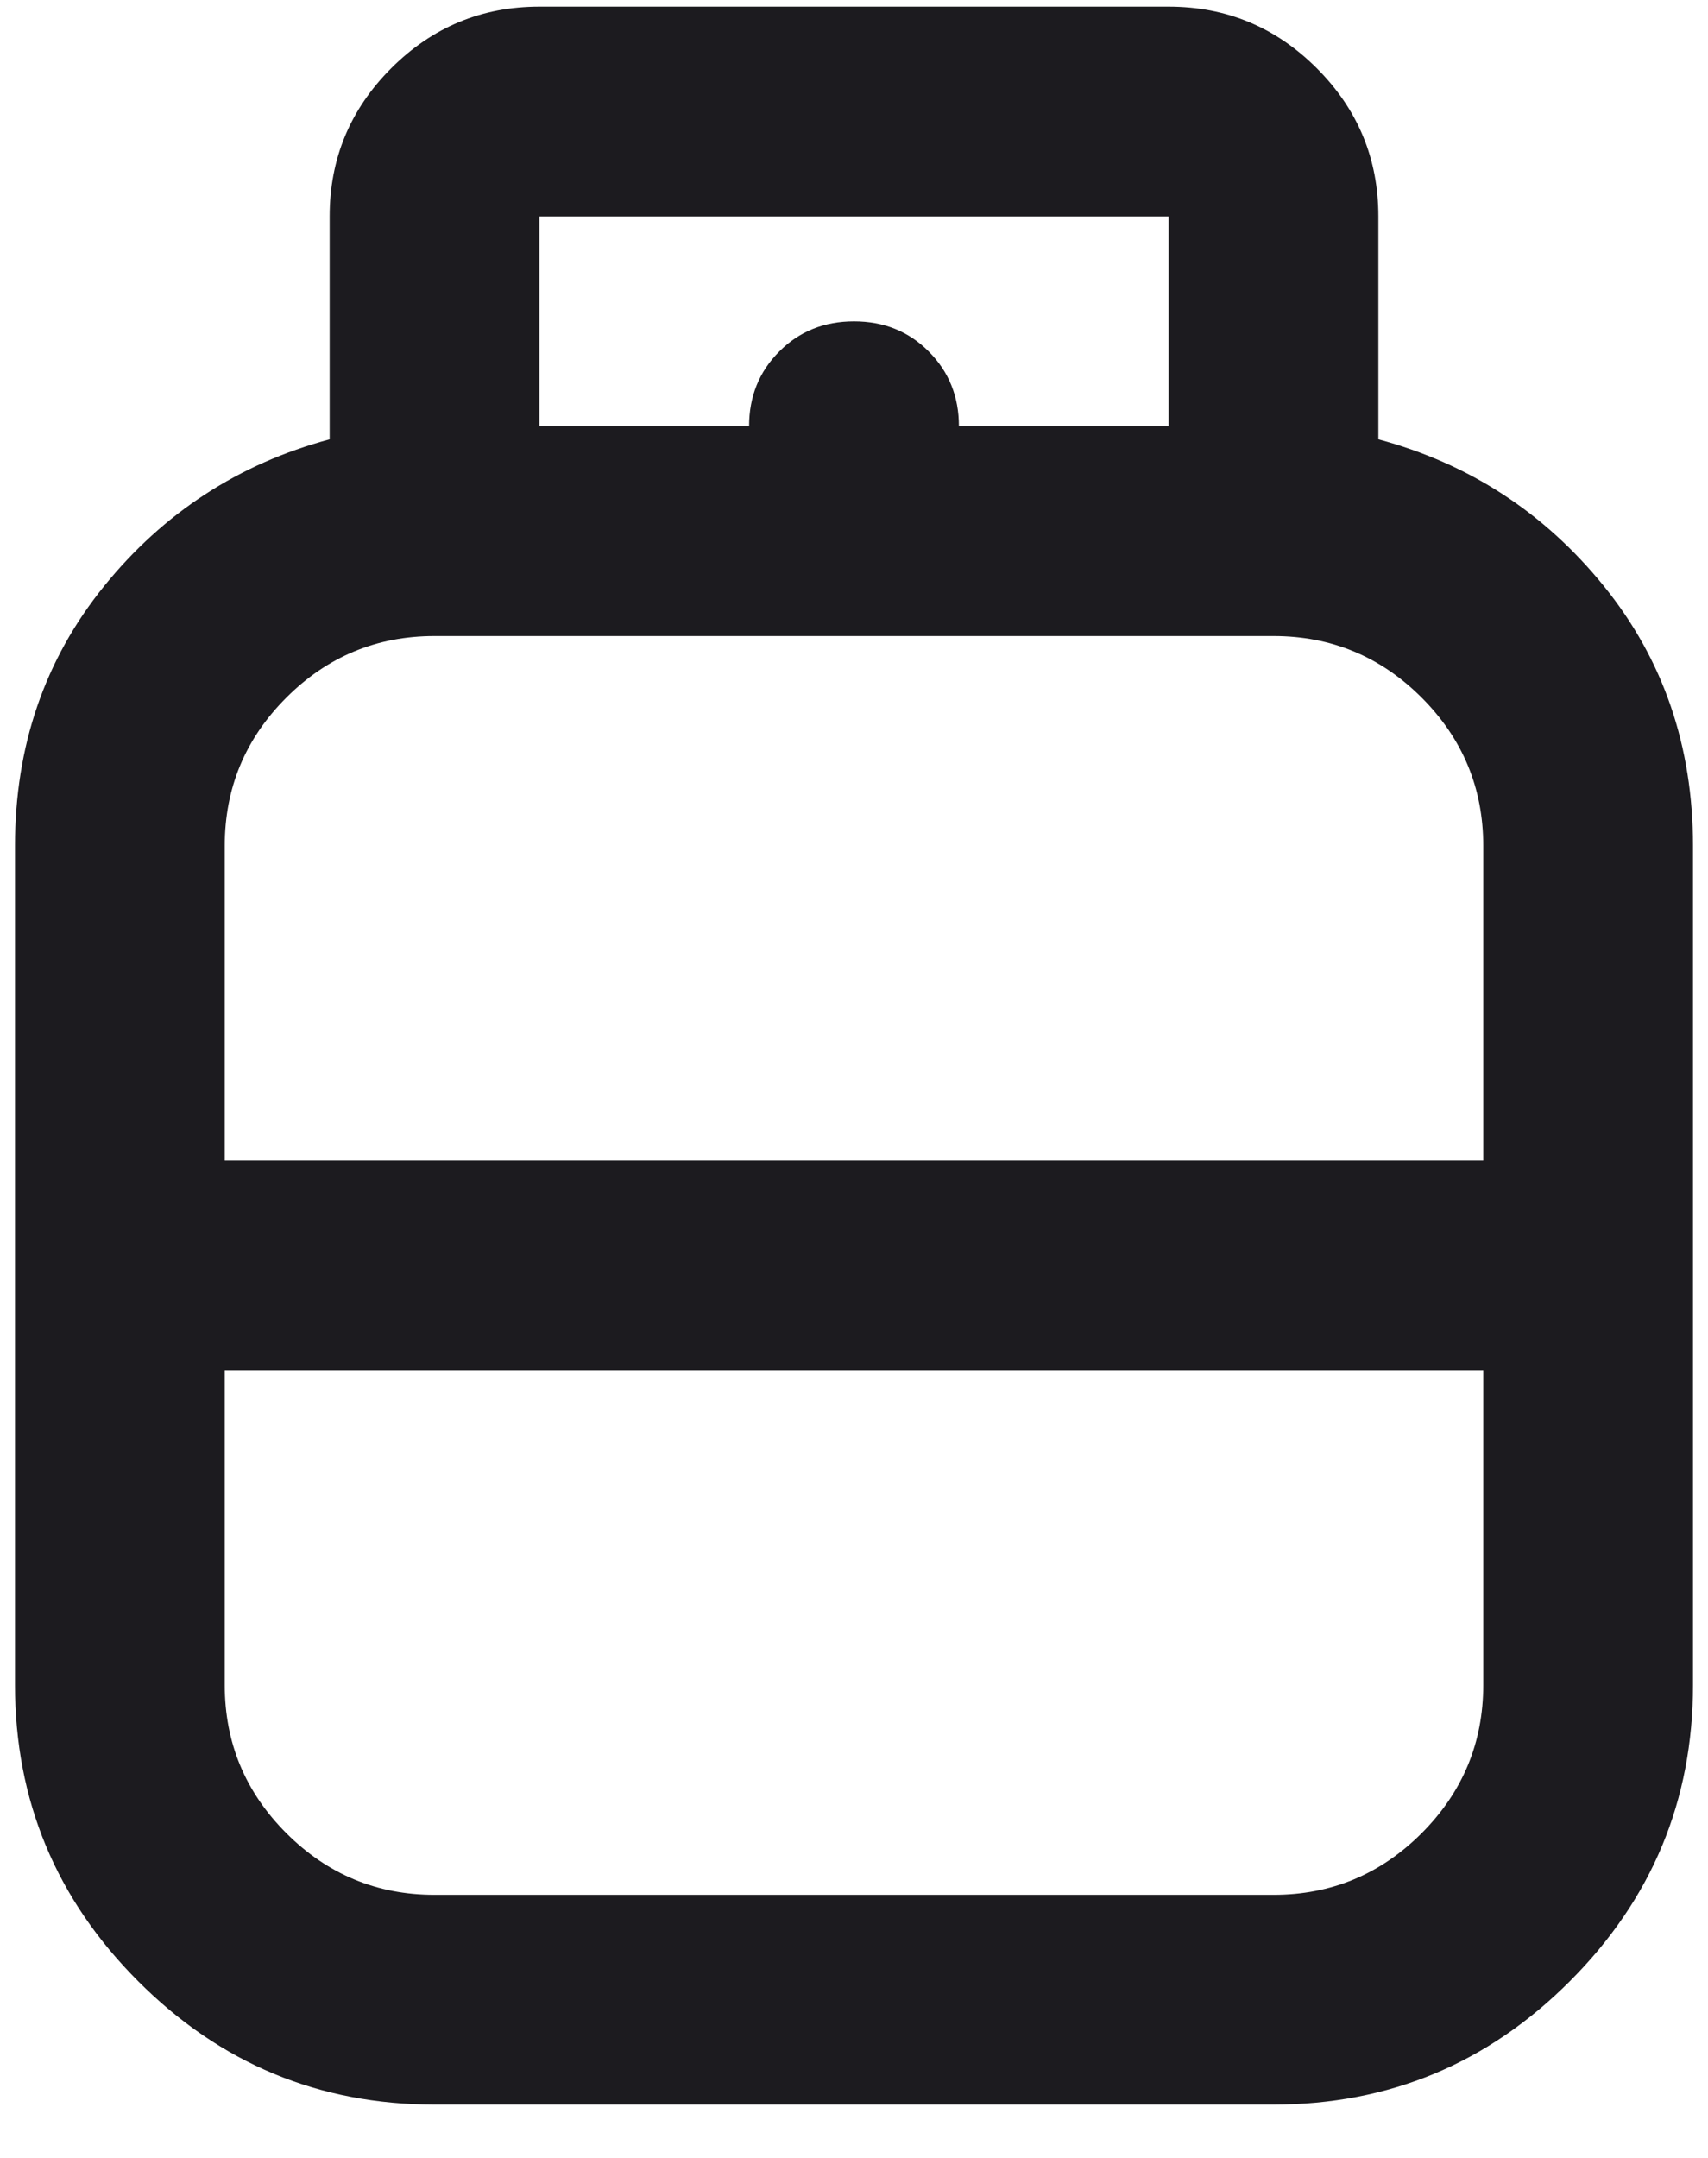 <svg width="19" height="24" viewBox="0 0 19 24" fill="none" xmlns="http://www.w3.org/2000/svg">
<path d="M4.833 23.407C3.55 23.407 2.451 22.95 1.538 22.036C0.624 21.122 0.167 20.024 0.167 18.74V9.407C0.167 8.299 0.497 7.336 1.158 6.519C1.819 5.703 2.656 5.158 3.667 4.886V2.407C3.667 1.765 3.895 1.216 4.352 0.759C4.809 0.302 5.358 0.074 6 0.074H13C13.642 0.074 14.191 0.302 14.648 0.759C15.105 1.216 15.333 1.765 15.333 2.407V4.886C16.345 5.158 17.181 5.703 17.842 6.519C18.503 7.336 18.833 8.299 18.833 9.407V18.74C18.833 20.024 18.376 21.122 17.462 22.036C16.549 22.95 15.45 23.407 14.167 23.407H4.833ZM2.5 12.907H16.5V9.407C16.5 8.765 16.271 8.216 15.815 7.759C15.358 7.302 14.808 7.074 14.167 7.074H4.833C4.192 7.074 3.642 7.302 3.185 7.759C2.728 8.216 2.5 8.765 2.5 9.407V12.907ZM4.833 21.074H14.167C14.808 21.074 15.358 20.845 15.815 20.388C16.271 19.931 16.5 19.382 16.5 18.74V15.24H2.5V18.74C2.5 19.382 2.728 19.931 3.185 20.388C3.642 20.845 4.192 21.074 4.833 21.074ZM10.667 4.74H13V2.407H6V4.74H8.333C8.333 4.41 8.445 4.133 8.669 3.909C8.892 3.685 9.169 3.574 9.5 3.574C9.831 3.574 10.108 3.685 10.331 3.909C10.555 4.133 10.667 4.41 10.667 4.74Z" fill="#1C1B1F"/>
</svg>
